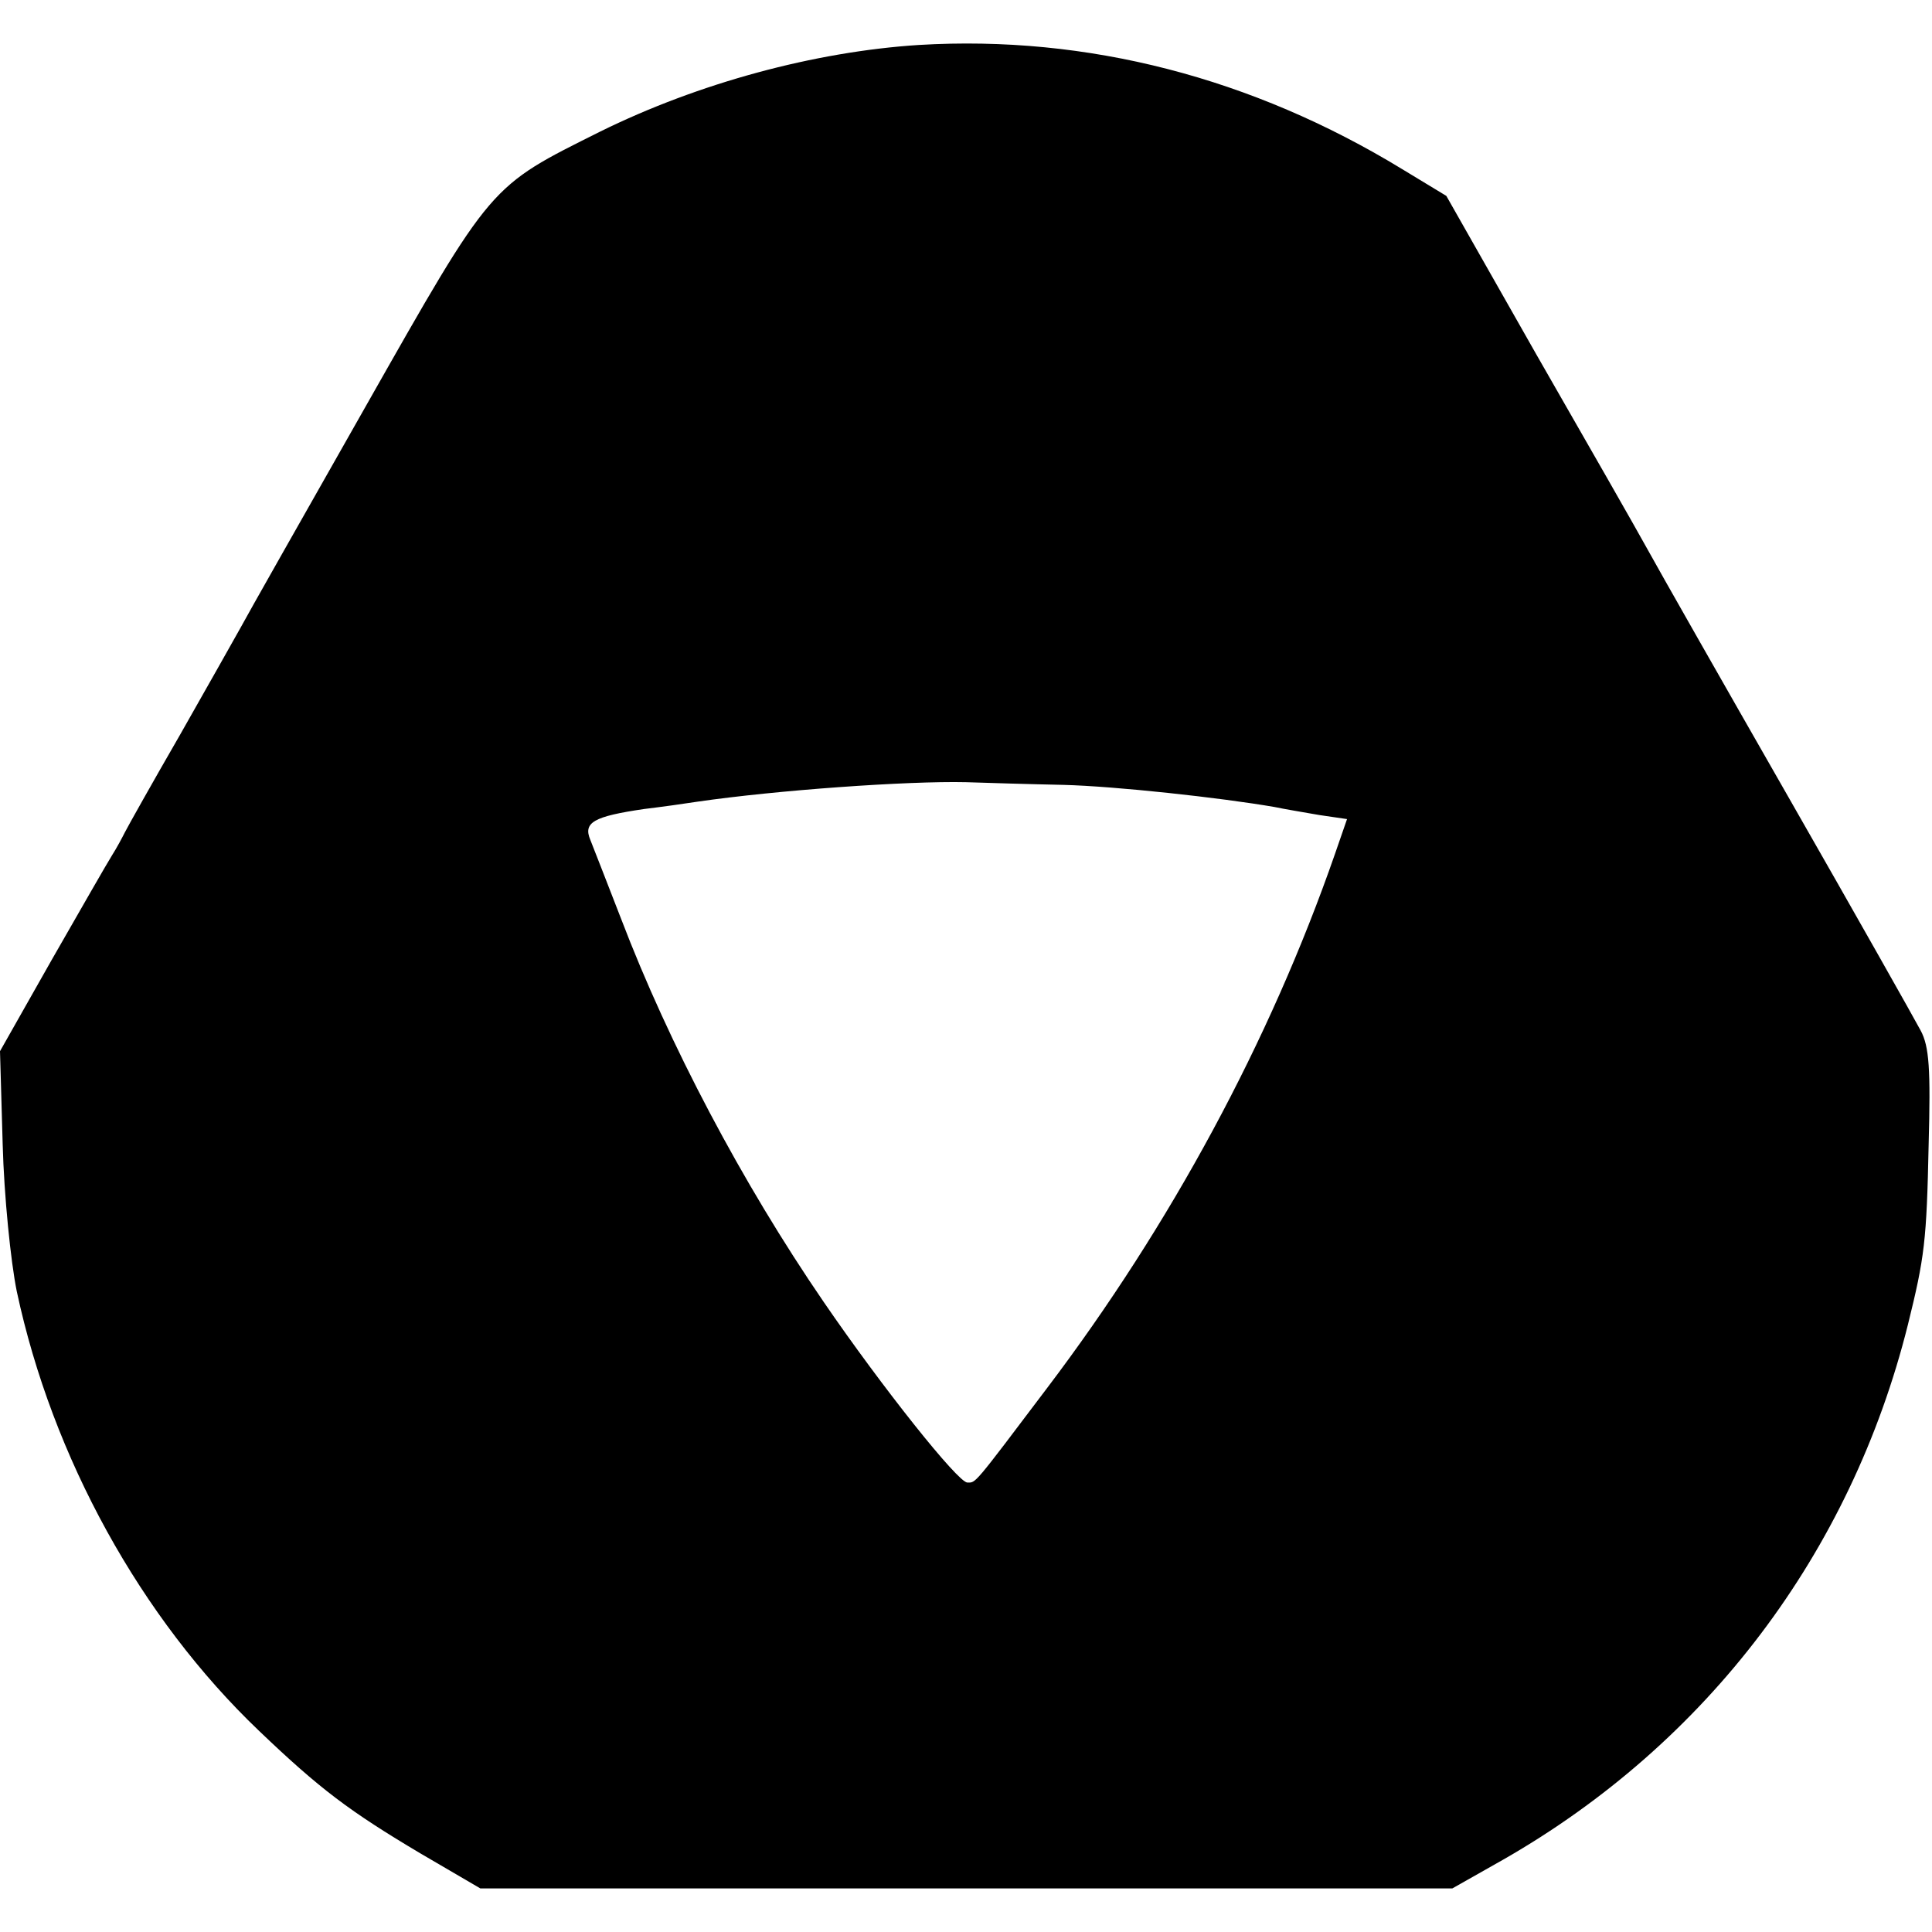 <?xml version="1.0" standalone="no"?>
<!DOCTYPE svg PUBLIC "-//W3C//DTD SVG 20010904//EN"
 "http://www.w3.org/TR/2001/REC-SVG-20010904/DTD/svg10.dtd">
<svg version="1.0" xmlns="http://www.w3.org/2000/svg"
 width="288pt" height="288pt" viewBox="0 0 288 288"
 preserveAspectRatio="xMidYMid meet">
<g transform="translate(0,288) scale(0.1,-0.1)"
fill="#000000" stroke="none">
<path d="M1370 2813 c-156 -10 -329 -57 -475 -129 -166 -83 -160 -75 -350
-410 -93 -164 -177 -312 -186 -329 -9 -16 -50 -89 -91 -161 -41 -71 -78 -137
-82 -145 -4 -8 -12 -23 -19 -34 -7 -11 -47 -81 -90 -156 l-77 -136 4 -139 c2
-76 12 -175 21 -219 53 -248 185 -487 361 -655 91 -87 135 -120 241 -183 l89
-52 725 0 724 0 76 43 c304 174 518 457 603 797 25 101 28 125 31 269 3 112 1
146 -12 170 -9 17 -97 173 -196 346 -99 173 -194 340 -211 371 -17 31 -92 162
-166 291 l-134 236 -66 40 c-223 136 -469 200 -720 185z m215 -1103 c78 -2
234 -19 315 -33 14 -3 44 -8 67 -12 l41 -6 -18 -52 c-97 -279 -245 -553 -429
-796 -111 -147 -106 -141 -119 -141 -14 0 -127 142 -214 269 -122 178 -231
385 -302 571 -20 52 -41 105 -46 118 -11 26 5 35 80 46 25 3 61 8 80 11 117
17 312 31 400 29 30 -1 96 -3 145 -4z"/>
</g>
</svg>
